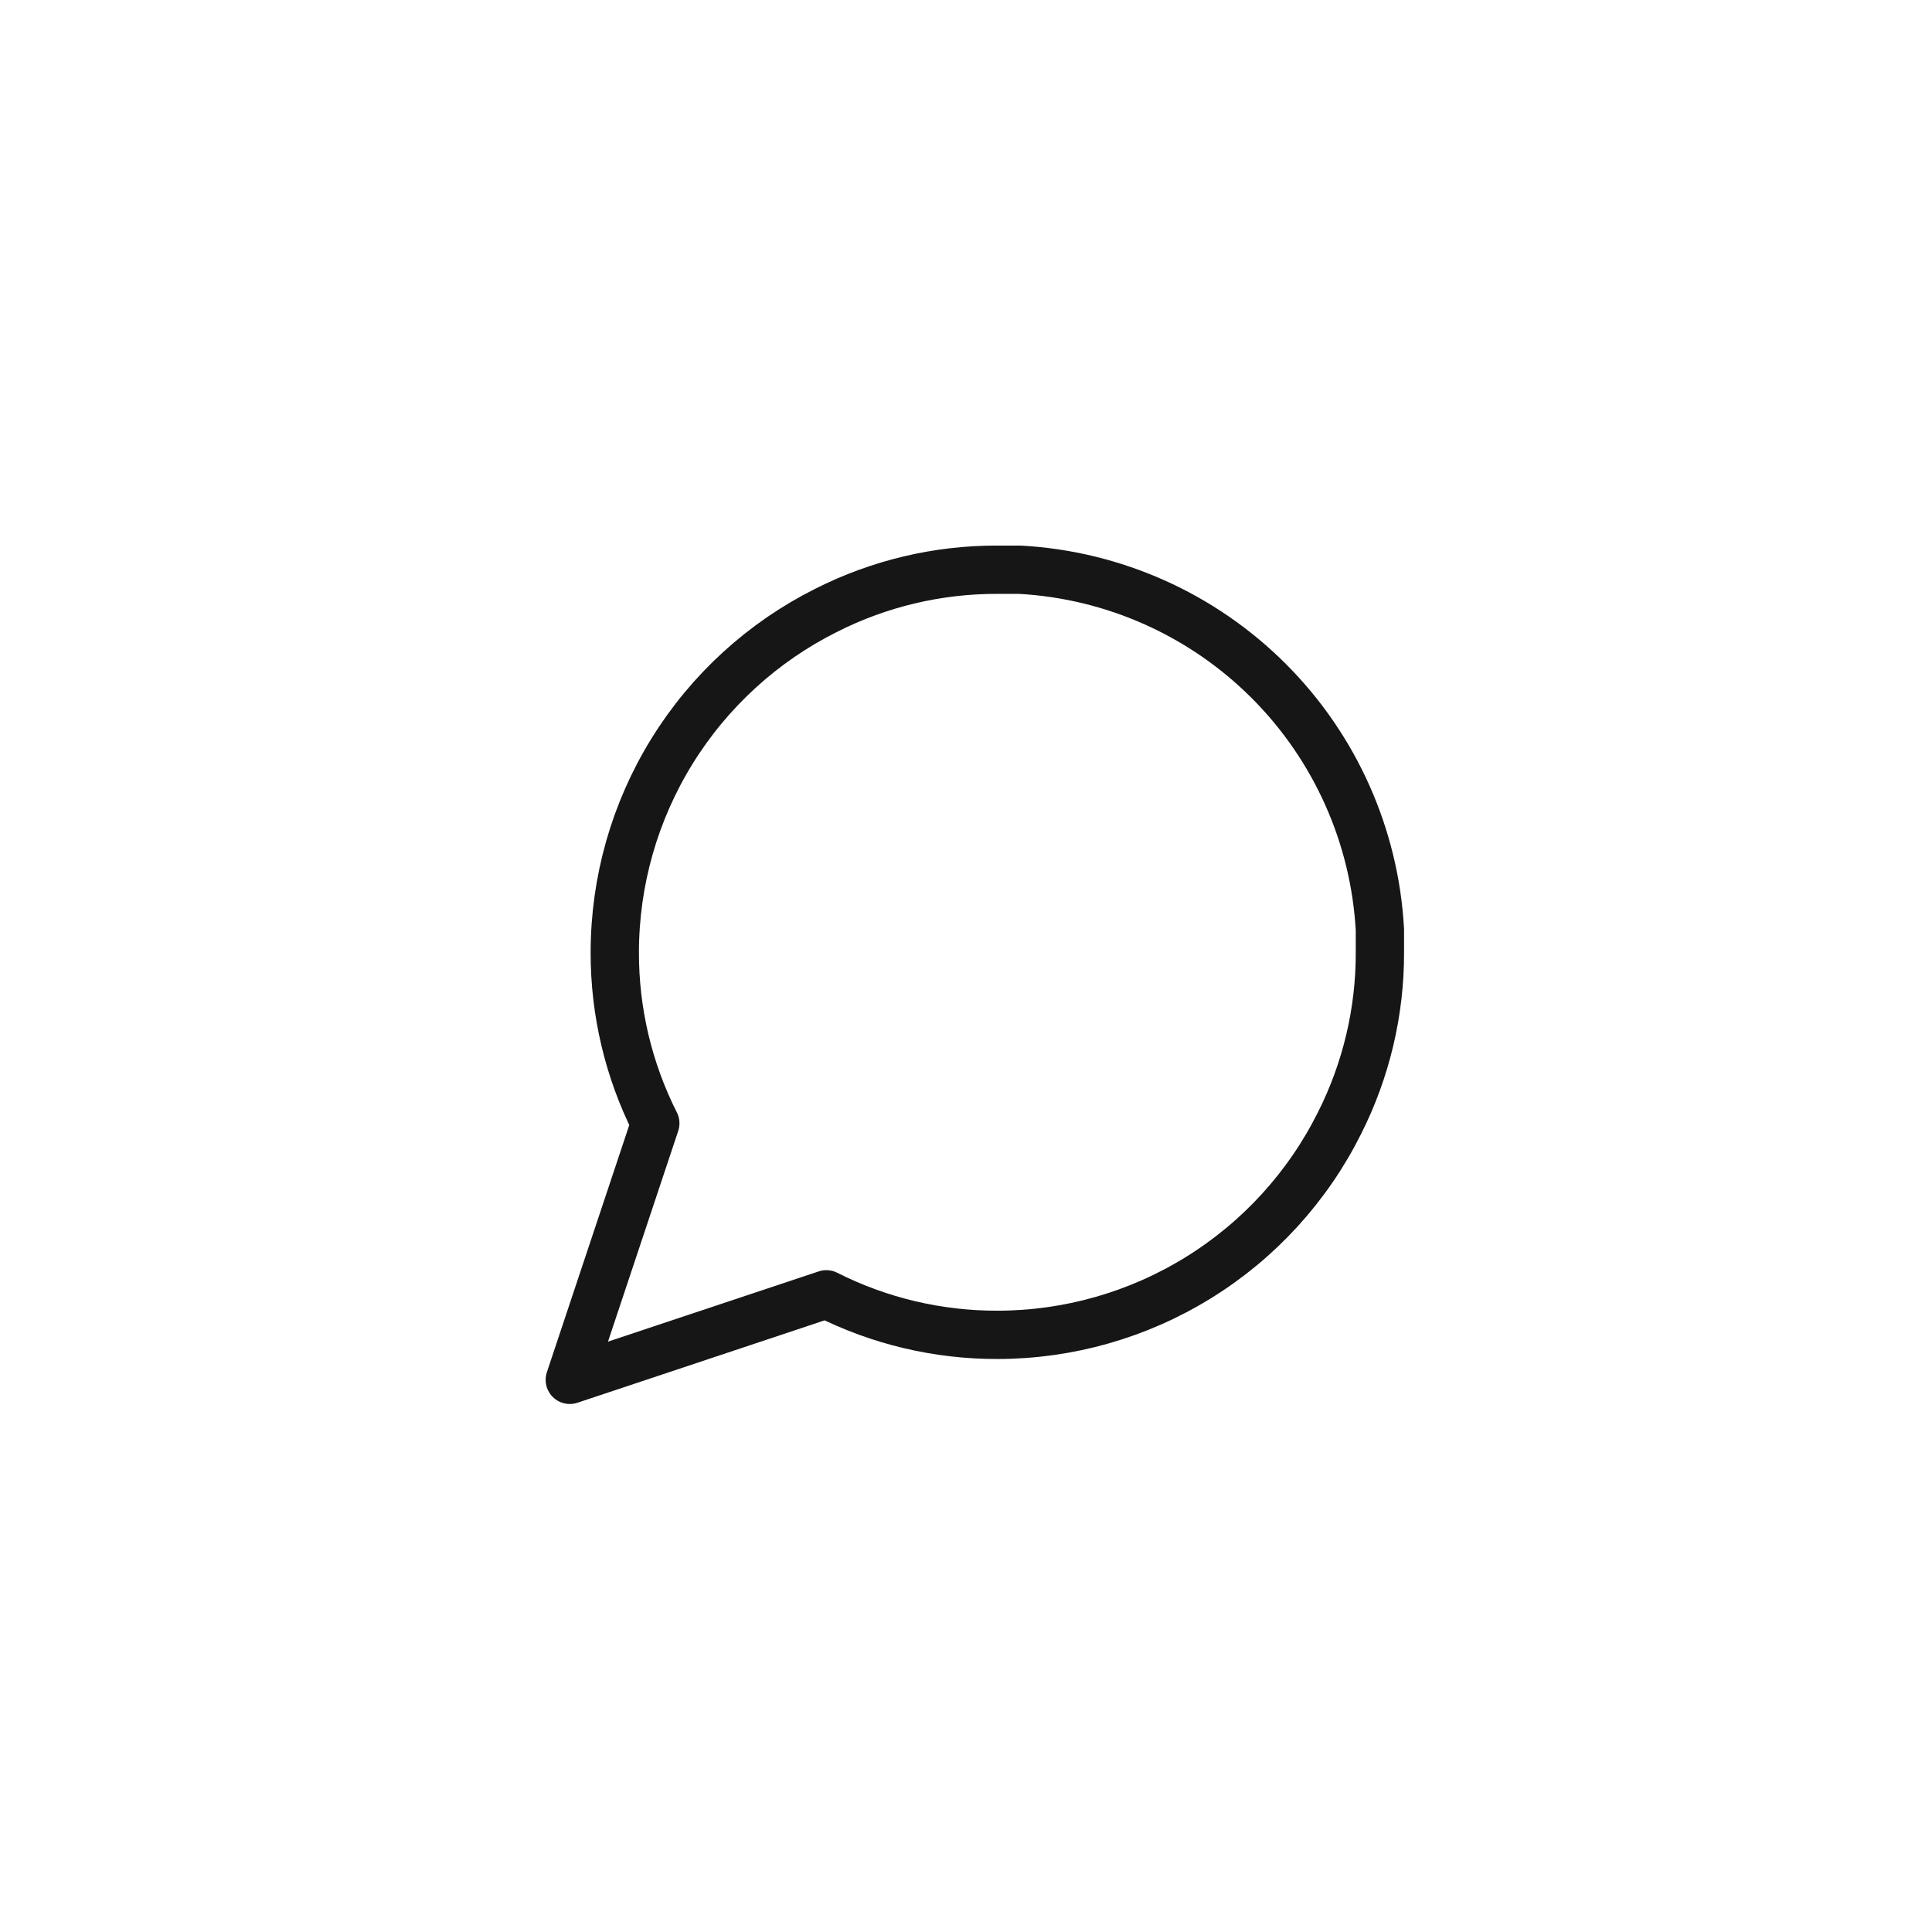 <svg width="80" height="80" viewBox="0 0 80 80" fill="none" xmlns="http://www.w3.org/2000/svg">
<rect width="80" height="80" fill="white"/>
<path d="M57.139 39.432C57.146 41.892 56.571 44.318 55.462 46.514C54.147 49.145 52.126 51.358 49.624 52.904C47.122 54.452 44.24 55.272 41.298 55.273C38.839 55.279 36.412 54.704 34.217 53.595L23.594 57.136L27.135 46.514C26.026 44.318 25.451 41.892 25.457 39.432C25.459 36.49 26.279 33.608 27.826 31.106C29.373 28.605 31.585 26.583 34.217 25.268C36.412 24.159 38.839 23.584 41.298 23.591H42.23C46.115 23.805 49.783 25.445 52.534 28.196C55.285 30.947 56.925 34.615 57.139 38.5V39.432Z" stroke="#161616" stroke-width="2" stroke-linecap="square" stroke-linejoin="round"/>
</svg>
